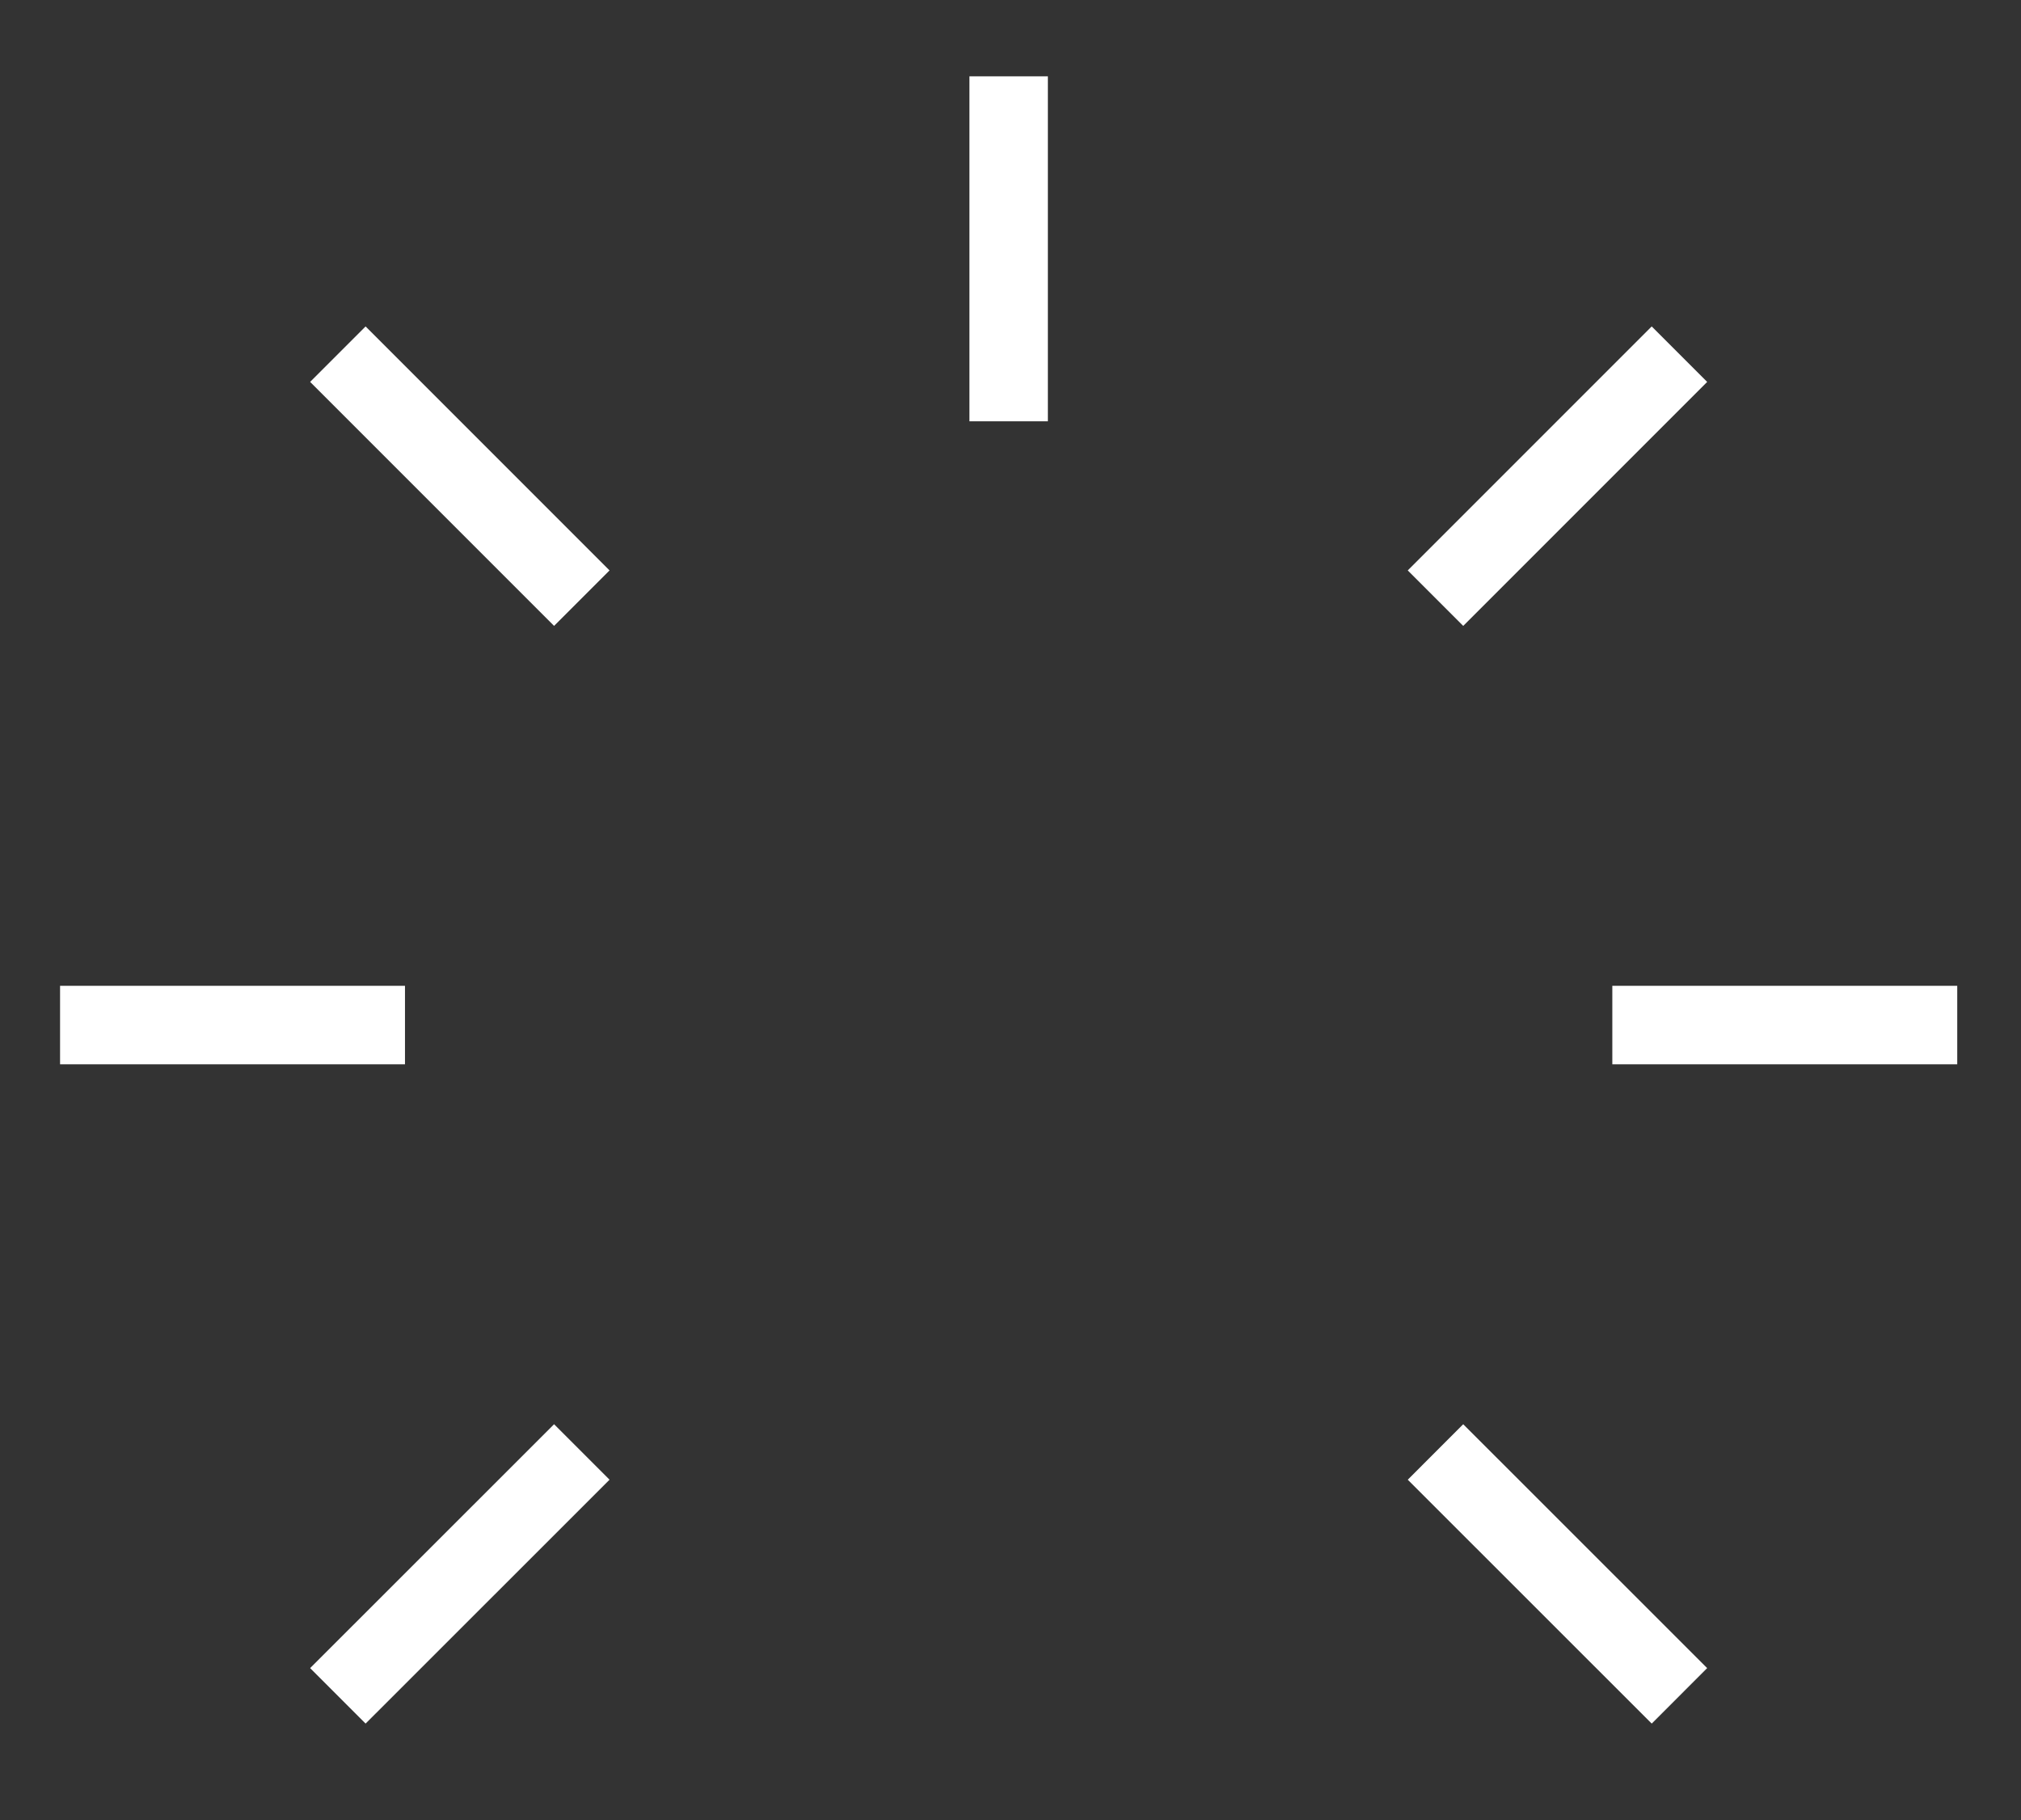 <?xml version="1.0" encoding="utf-8"?>
<!-- Generator: Adobe Illustrator 25.0.0, SVG Export Plug-In . SVG Version: 6.00 Build 0)  -->
<svg version="1.1" xmlns="http://www.w3.org/2000/svg" xmlns:xlink="http://www.w3.org/1999/xlink" x="0px" y="0px"
	 viewBox="0 0 180.35 162.41" style="enable-background:new 0 0 180.35 162.41;" xml:space="preserve">
<rect x="0" y="0" width="180.35" height="162.41" fill="#333333" stroke="none"/>
<style type="text/css">
	.st0{display:none;}
	.st1{display:inline;fill:#888A8C;}
	.st2{display:inline;fill:none;stroke:#FFFFFF;stroke-width:7;stroke-miterlimit:10;}
	.st3{display:inline;}
	.st4{fill:none;stroke:#FFFFFF;stroke-width:6.837;stroke-linejoin:round;stroke-miterlimit:10;}
	.st5{fill:none;stroke:#FFFFFF;stroke-width:7;stroke-linejoin:round;stroke-miterlimit:10;}
</style>
<g id="Layer_4" class="st0">
	<rect x="-46.86" y="-36.71" class="st1" width="267.23" height="270.06"/>
</g>
<g id="contact" class="st0">
	<path class="st2" d="M128.78,38.01V27.13c0-6.01-4.87-10.88-10.88-10.88H52.65c-6.01,0-10.88,4.87-10.88,10.88v10.88"/>
	<path class="st2" d="M41.77,143.14v14.5c0,6.01,4.87,10.88,10.88,10.88h65.25c6.01,0,10.88-4.87,10.88-10.88v-14.5"/>
	<rect x="41.77" y="38.01" class="st2" width="87" height="105.13"/>
	<line class="st2" x1="74.4" y1="154.01" x2="96.15" y2="154.01"/>
	<path class="st2" d="M-59.17,111.03c-11.33-11.33-11.33-29.69,0-41.01"/>
	<path class="st2" d="M-73.05,121.28c-16.99-16.99-16.99-44.53,0-61.52"/>
	<path class="st2" d="M223.98,111.03c11.33-11.33,11.33-29.69,0-41.01"/>
	<path class="st2" d="M237.86,121.28c16.99-16.99,16.99-44.53,0-61.52"/>
</g>
<g id="about-me" class="st0">
	<g class="st3">
		<line class="st4" x1="56.67" y1="95" x2="165.09" y2="95"/>
		<line class="st4" x1="41.72" y1="151.07" x2="41.72" y2="169.76"/>
		<path class="st4" d="M94.06,177.24l-22.43-41.12H45.46c-12.39,0-22.43-10.04-22.43-22.43V72.56c0-8.26,6.7-14.95,14.95-14.95
			h14.95l18.69,22.43H97.8c0,0,2.15,14.95-14.95,14.95c-9.97,0-22.43,0-22.43,0L45.46,80.04"/>
		<path class="st4" d="M56.67,91.43v18.52h18.69c7.94,0,15.02,5.02,17.64,12.52l18.05,54.78"/>
		<path class="st4" d="M8.07,65.09v56.08c0,16.52,13.39,29.91,29.91,29.91h26.17"/>
		<polyline class="st4" points="64.15,177.24 56.67,177.24 49.2,177.24 41.72,169.76 34.24,177.24 26.77,177.24 19.29,177.24 		"/>
		<path class="st4" d="M43.59,46.39c9.39,0,16.82-7.17,16.82-16.02v-5.34c0-8.85-7.43-16.02-16.82-16.02s-16.82,7.17-16.82,16.02
			v5.34C26.77,39.22,34.19,46.39,43.59,46.39z"/>
		<polyline class="st4" points="89.57,68.83 101.53,38.92 168.83,38.92 150.88,83.78 109.01,83.78 		"/>
	</g>
</g>
<g id="projects">
	<line class="st5" x1="90.01" y1="6.81" x2="90.01" y2="37.59"/>
	<line class="st5" x1="30.15" y1="31.6" x2="51.92" y2="53.37"/>
	<line class="st5" x1="5.36" y1="91.46" x2="36.14" y2="91.46"/>
	<line class="st5" x1="30.15" y1="151.31" x2="51.92" y2="129.55"/>
	<line class="st5" x1="149.87" y1="151.31" x2="128.1" y2="129.55"/>
	<line class="st5" x1="174.66" y1="91.46" x2="143.88" y2="91.46"/>
	<line class="st5" x1="149.87" y1="31.6" x2="128.1" y2="53.37"/>
	<line class="st5" x1="-197.42" y1="189.07" x2="-191.53" y2="203.29"/>
	<line class="st5" x1="-234.9" y1="226.55" x2="-220.68" y2="232.44"/>
	<line class="st5" x1="-234.9" y1="279.56" x2="-220.68" y2="273.67"/>
	<line class="st5" x1="-106.93" y1="279.56" x2="-121.15" y2="273.67"/>
	<line class="st5" x1="-106.93" y1="226.55" x2="-121.15" y2="232.44"/>
	<line class="st5" x1="-144.41" y1="189.07" x2="-150.3" y2="203.29"/>
	<line class="st5" x1="-128.27" y1="6.47" x2="-128.27" y2="37.25"/>
	<line class="st5" x1="-188.13" y1="31.26" x2="-166.36" y2="53.03"/>
	<line class="st5" x1="-212.92" y1="91.12" x2="-182.14" y2="91.12"/>
	<line class="st5" x1="-188.13" y1="150.98" x2="-166.36" y2="129.21"/>
	<line class="st5" x1="-68.41" y1="150.98" x2="-90.18" y2="129.21"/>
	<line class="st5" x1="-43.62" y1="91.12" x2="-74.4" y2="91.12"/>
	<line class="st5" x1="-68.41" y1="31.26" x2="-90.18" y2="53.03"/>
	<line class="st5" x1="-154.77" y1="27.13" x2="-148.88" y2="41.35"/>
	<line class="st5" x1="-192.26" y1="64.61" x2="-178.04" y2="70.5"/>
	<line class="st5" x1="-192.26" y1="117.62" x2="-178.04" y2="111.73"/>
	<line class="st5" x1="-64.28" y1="117.62" x2="-78.5" y2="111.73"/>
	<line class="st5" x1="-64.28" y1="64.61" x2="-78.5" y2="70.5"/>
	<line class="st5" x1="-101.76" y1="27.13" x2="-107.65" y2="41.35"/>
</g>
</svg>

